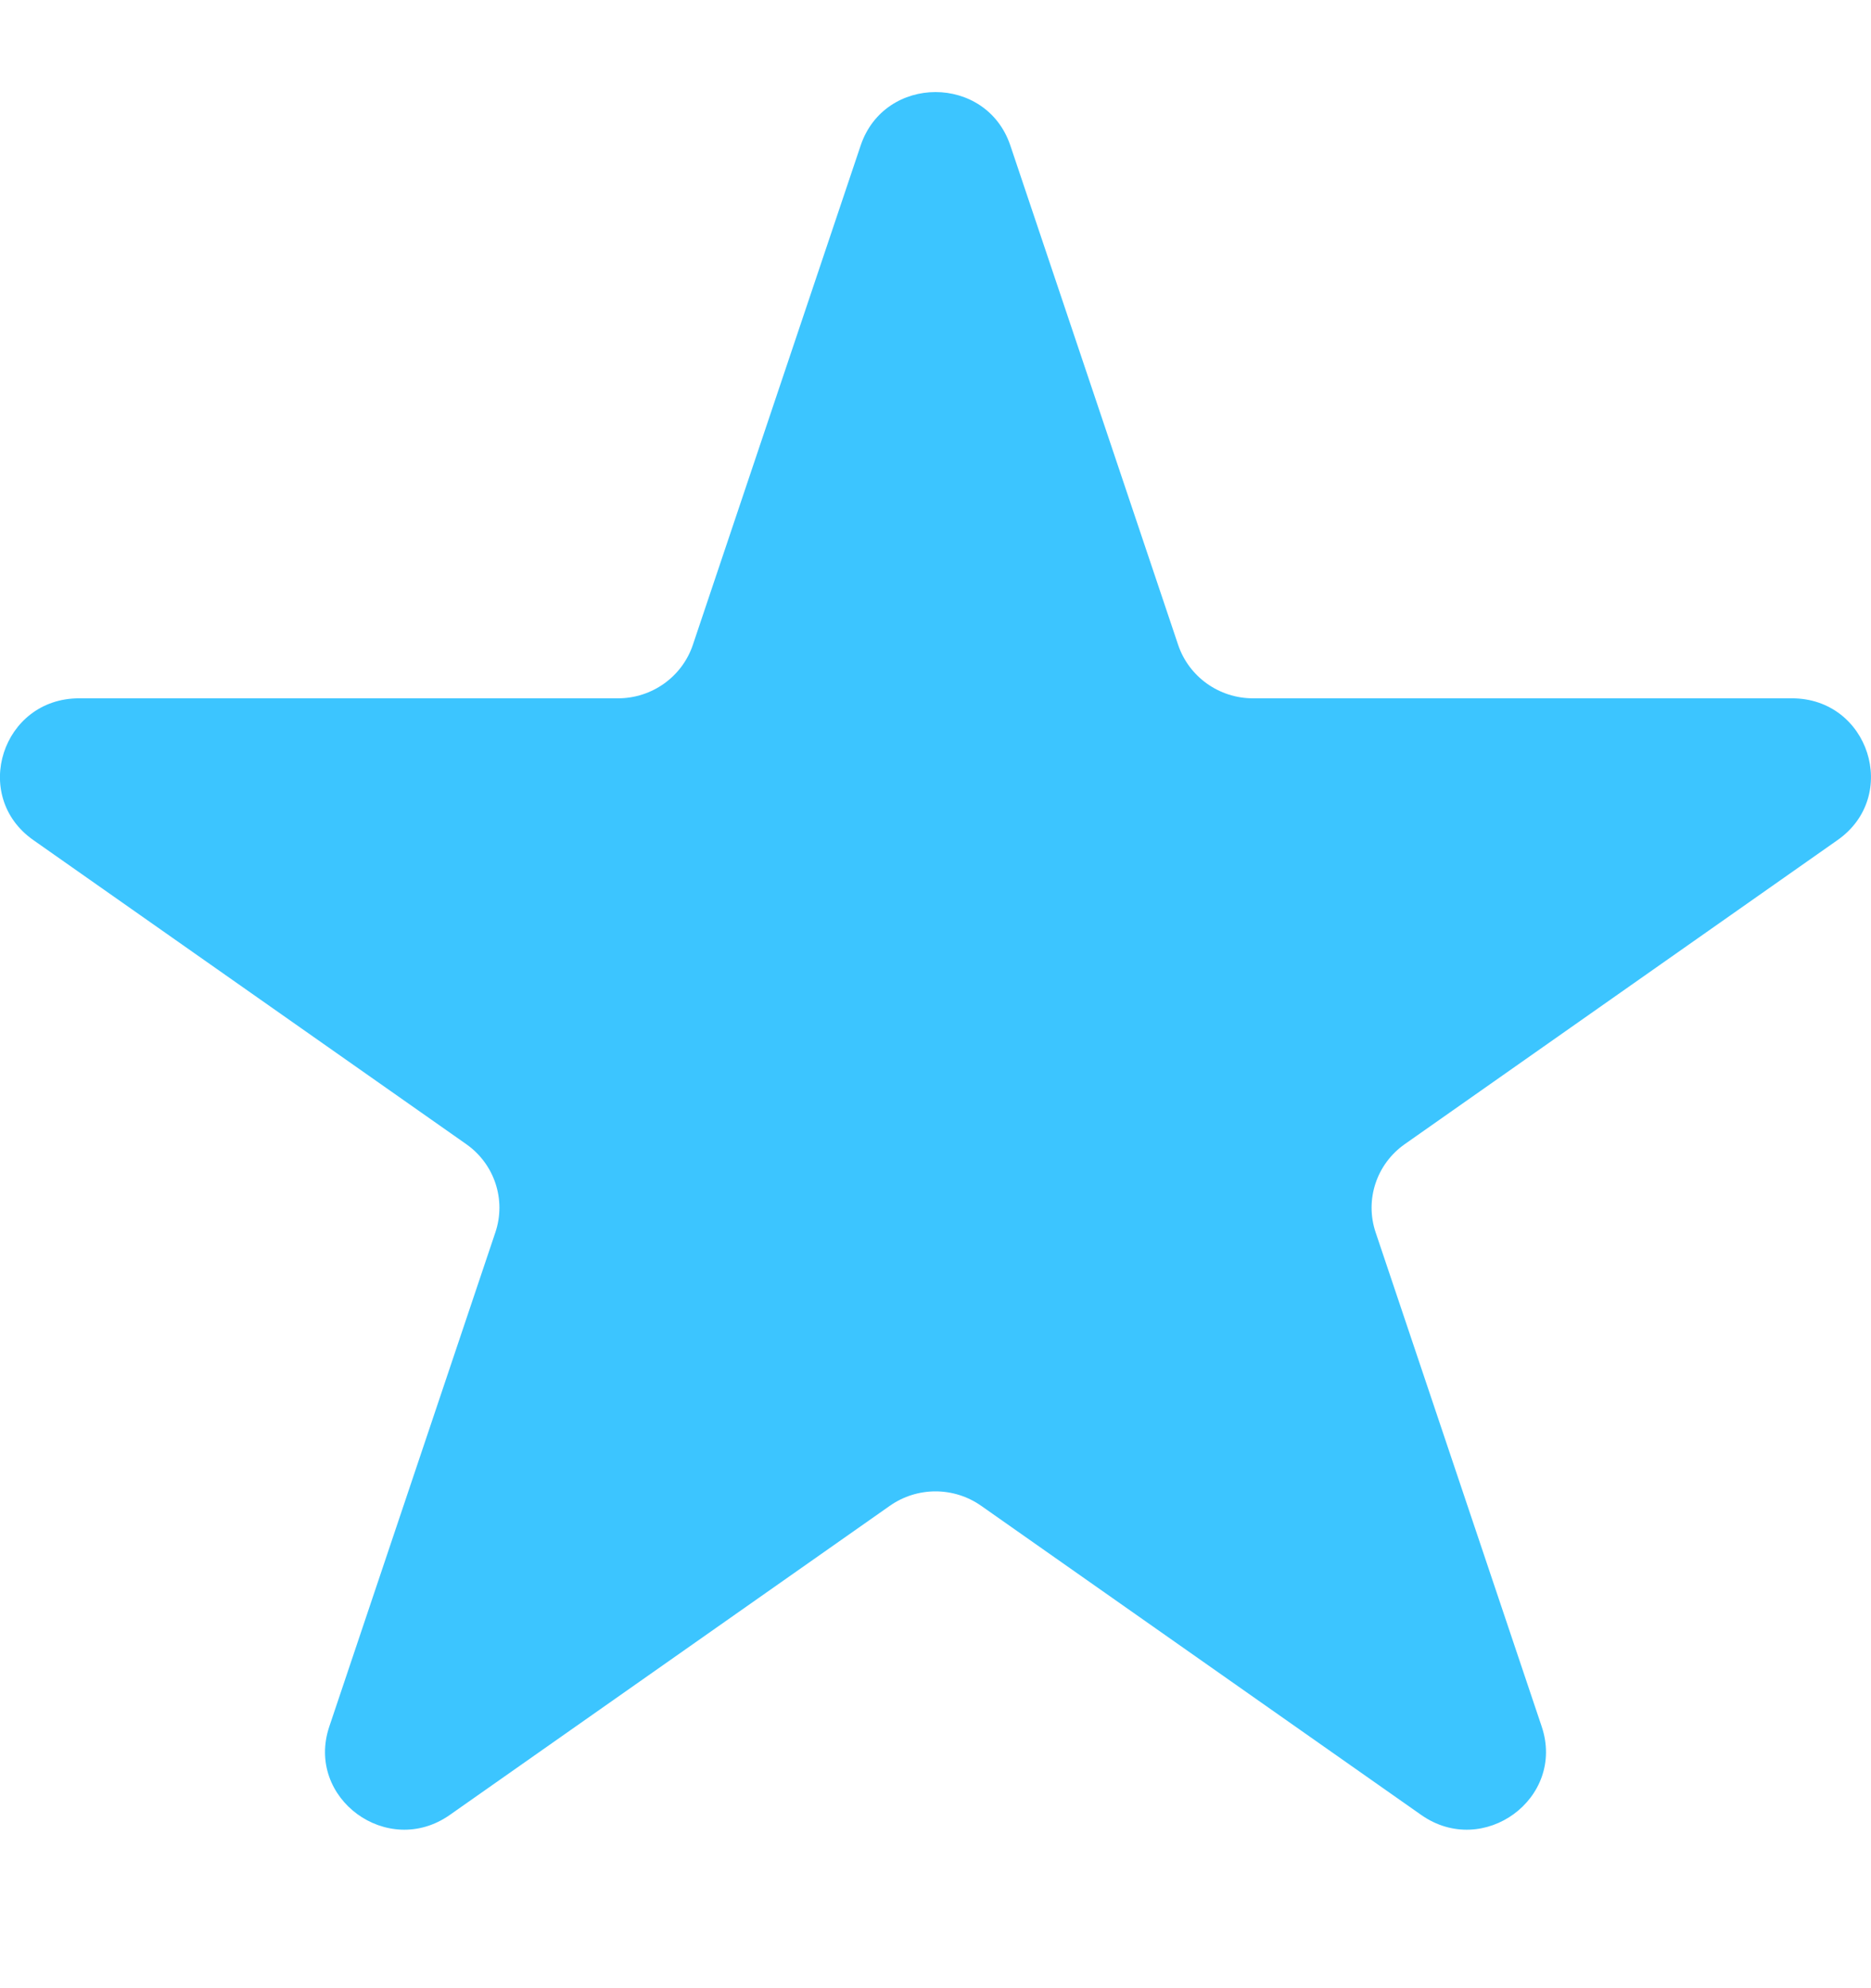 <svg width="16" height="17" viewBox="0 0 16 17" fill="none" xmlns="http://www.w3.org/2000/svg">
<path d="M7.36 1.244C7.565 0.635 8.435 0.635 8.64 1.244L10.075 5.514C10.167 5.787 10.425 5.971 10.715 5.971H15.324C15.982 5.971 16.25 6.807 15.714 7.183L12.013 9.783C11.771 9.953 11.67 10.259 11.764 10.538L13.184 14.763C13.39 15.376 12.686 15.892 12.154 15.519L8.39 12.875C8.156 12.711 7.844 12.711 7.61 12.875L3.846 15.519C3.314 15.892 2.61 15.376 2.816 14.763L4.236 10.538C4.33 10.259 4.229 9.953 3.987 9.783L0.285 7.183C-0.251 6.807 0.018 5.971 0.676 5.971H5.285C5.575 5.971 5.833 5.787 5.925 5.514L7.36 1.244Z" fill="#3CC5FF"/>
</svg>
